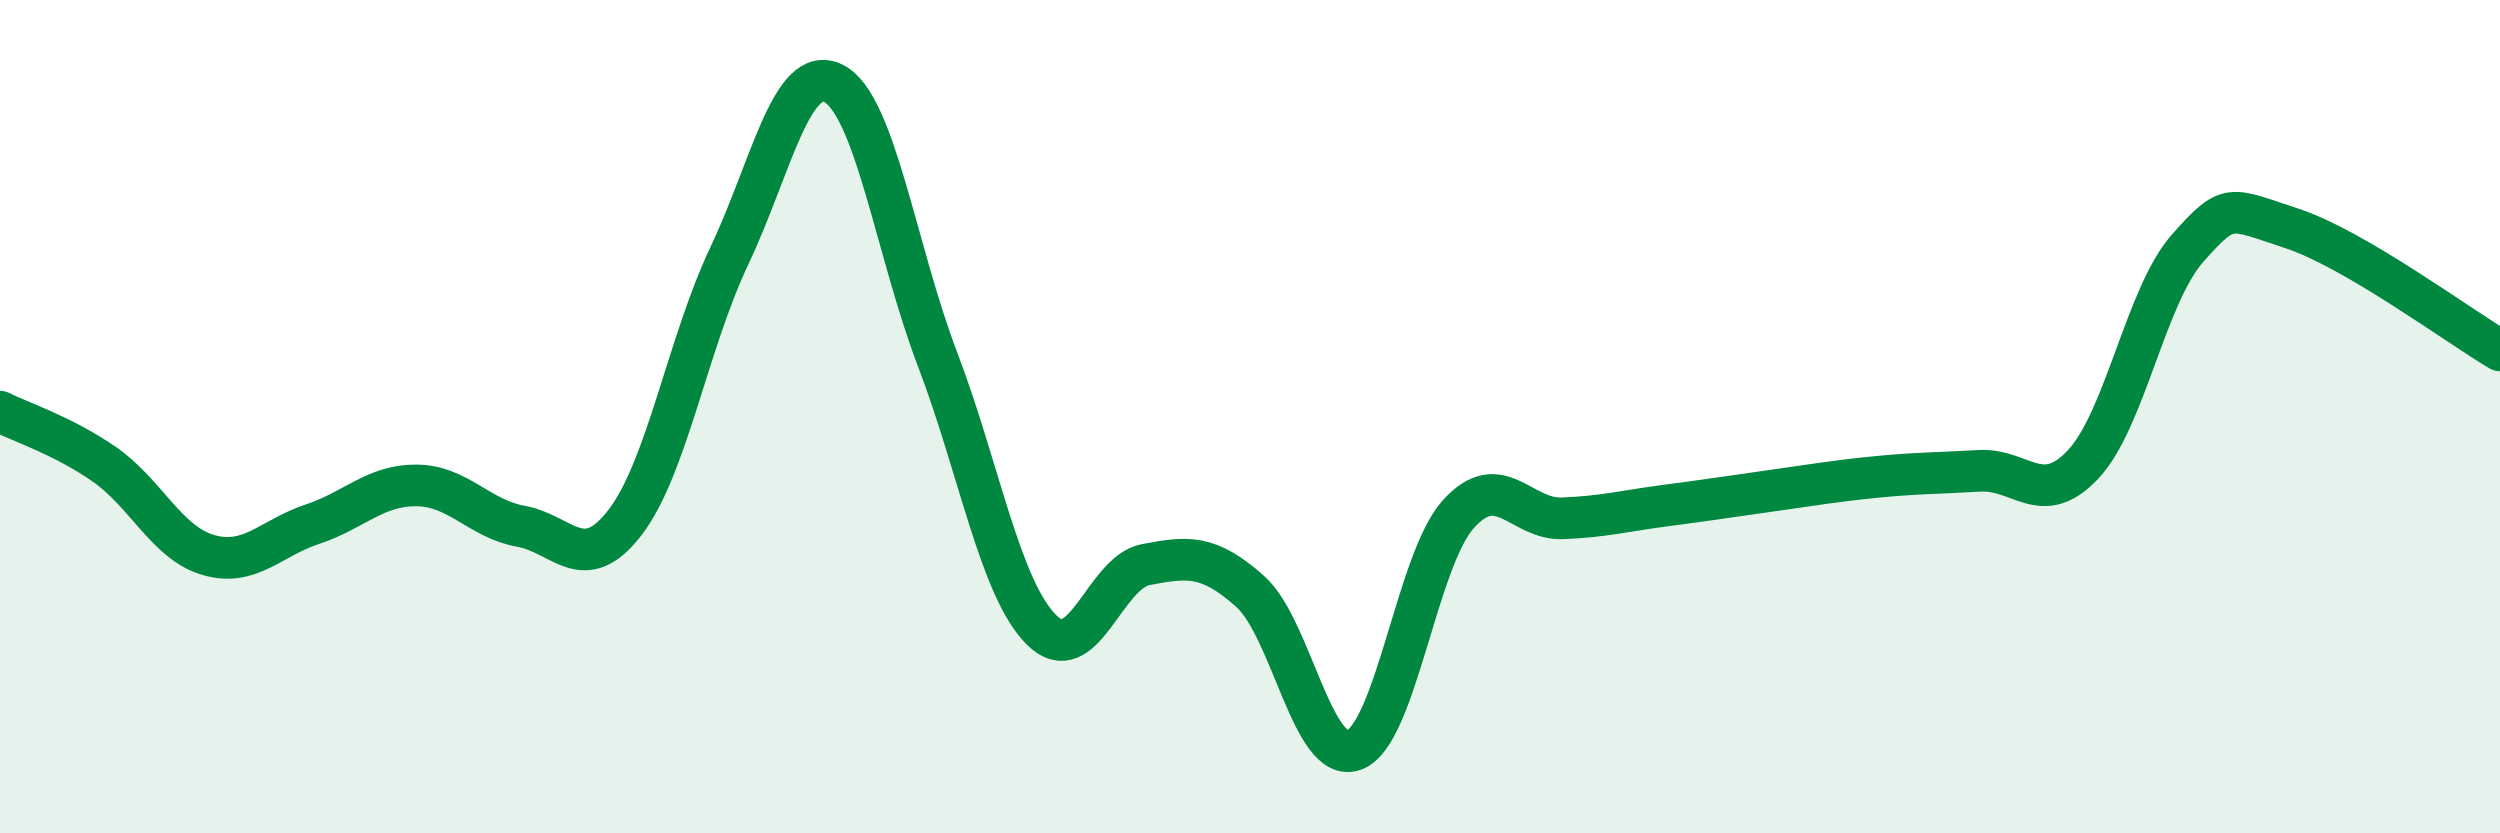 
    <svg width="60" height="20" viewBox="0 0 60 20" xmlns="http://www.w3.org/2000/svg">
      <path
        d="M 0,9.88 C 0.5,10.13 1.5,10.45 2.5,11.14 C 3.5,11.83 4,13.03 5,13.32 C 6,13.61 6.5,12.91 7.5,12.58 C 8.5,12.25 9,11.64 10,11.65 C 11,11.66 11.5,12.45 12.5,12.63 C 13.5,12.81 14,13.84 15,12.54 C 16,11.24 16.5,8.26 17.5,6.15 C 18.5,4.04 19,1.51 20,2 C 21,2.49 21.5,6 22.5,8.62 C 23.5,11.24 24,14.13 25,15.12 C 26,16.11 26.5,13.74 27.5,13.55 C 28.5,13.36 29,13.3 30,14.19 C 31,15.08 31.5,18.37 32.5,18 C 33.5,17.63 34,13.45 35,12.34 C 36,11.23 36.5,12.48 37.5,12.44 C 38.5,12.4 39,12.26 40,12.13 C 41,12 41.5,11.92 42.5,11.78 C 43.5,11.64 44,11.55 45,11.45 C 46,11.35 46.5,11.36 47.5,11.3 C 48.5,11.24 49,12.21 50,11.14 C 51,10.07 51.5,7.09 52.5,5.96 C 53.5,4.83 53.5,4.99 55,5.48 C 56.5,5.97 59,7.82 60,8.41L60 20L0 20Z"
        fill="#008740"
        opacity="0.1"
        stroke-linecap="round"
        stroke-linejoin="round"
      />
      <path
        d="M 0,9.88 C 0.5,10.13 1.5,10.45 2.5,11.14 C 3.5,11.83 4,13.03 5,13.32 C 6,13.61 6.5,12.91 7.5,12.58 C 8.5,12.25 9,11.64 10,11.65 C 11,11.66 11.5,12.45 12.5,12.63 C 13.5,12.81 14,13.84 15,12.54 C 16,11.24 16.5,8.26 17.5,6.15 C 18.5,4.04 19,1.51 20,2 C 21,2.49 21.5,6 22.5,8.62 C 23.5,11.24 24,14.13 25,15.12 C 26,16.11 26.5,13.74 27.5,13.55 C 28.5,13.36 29,13.3 30,14.19 C 31,15.08 31.5,18.37 32.5,18 C 33.5,17.63 34,13.45 35,12.34 C 36,11.23 36.5,12.48 37.5,12.44 C 38.5,12.4 39,12.26 40,12.13 C 41,12 41.5,11.92 42.5,11.78 C 43.5,11.64 44,11.55 45,11.45 C 46,11.35 46.5,11.36 47.5,11.3 C 48.5,11.24 49,12.21 50,11.14 C 51,10.07 51.5,7.09 52.5,5.96 C 53.5,4.83 53.5,4.99 55,5.48 C 56.5,5.97 59,7.82 60,8.41"
        stroke="#008740"
        stroke-width="1"
        fill="none"
        stroke-linecap="round"
        stroke-linejoin="round"
      />
    </svg>
  